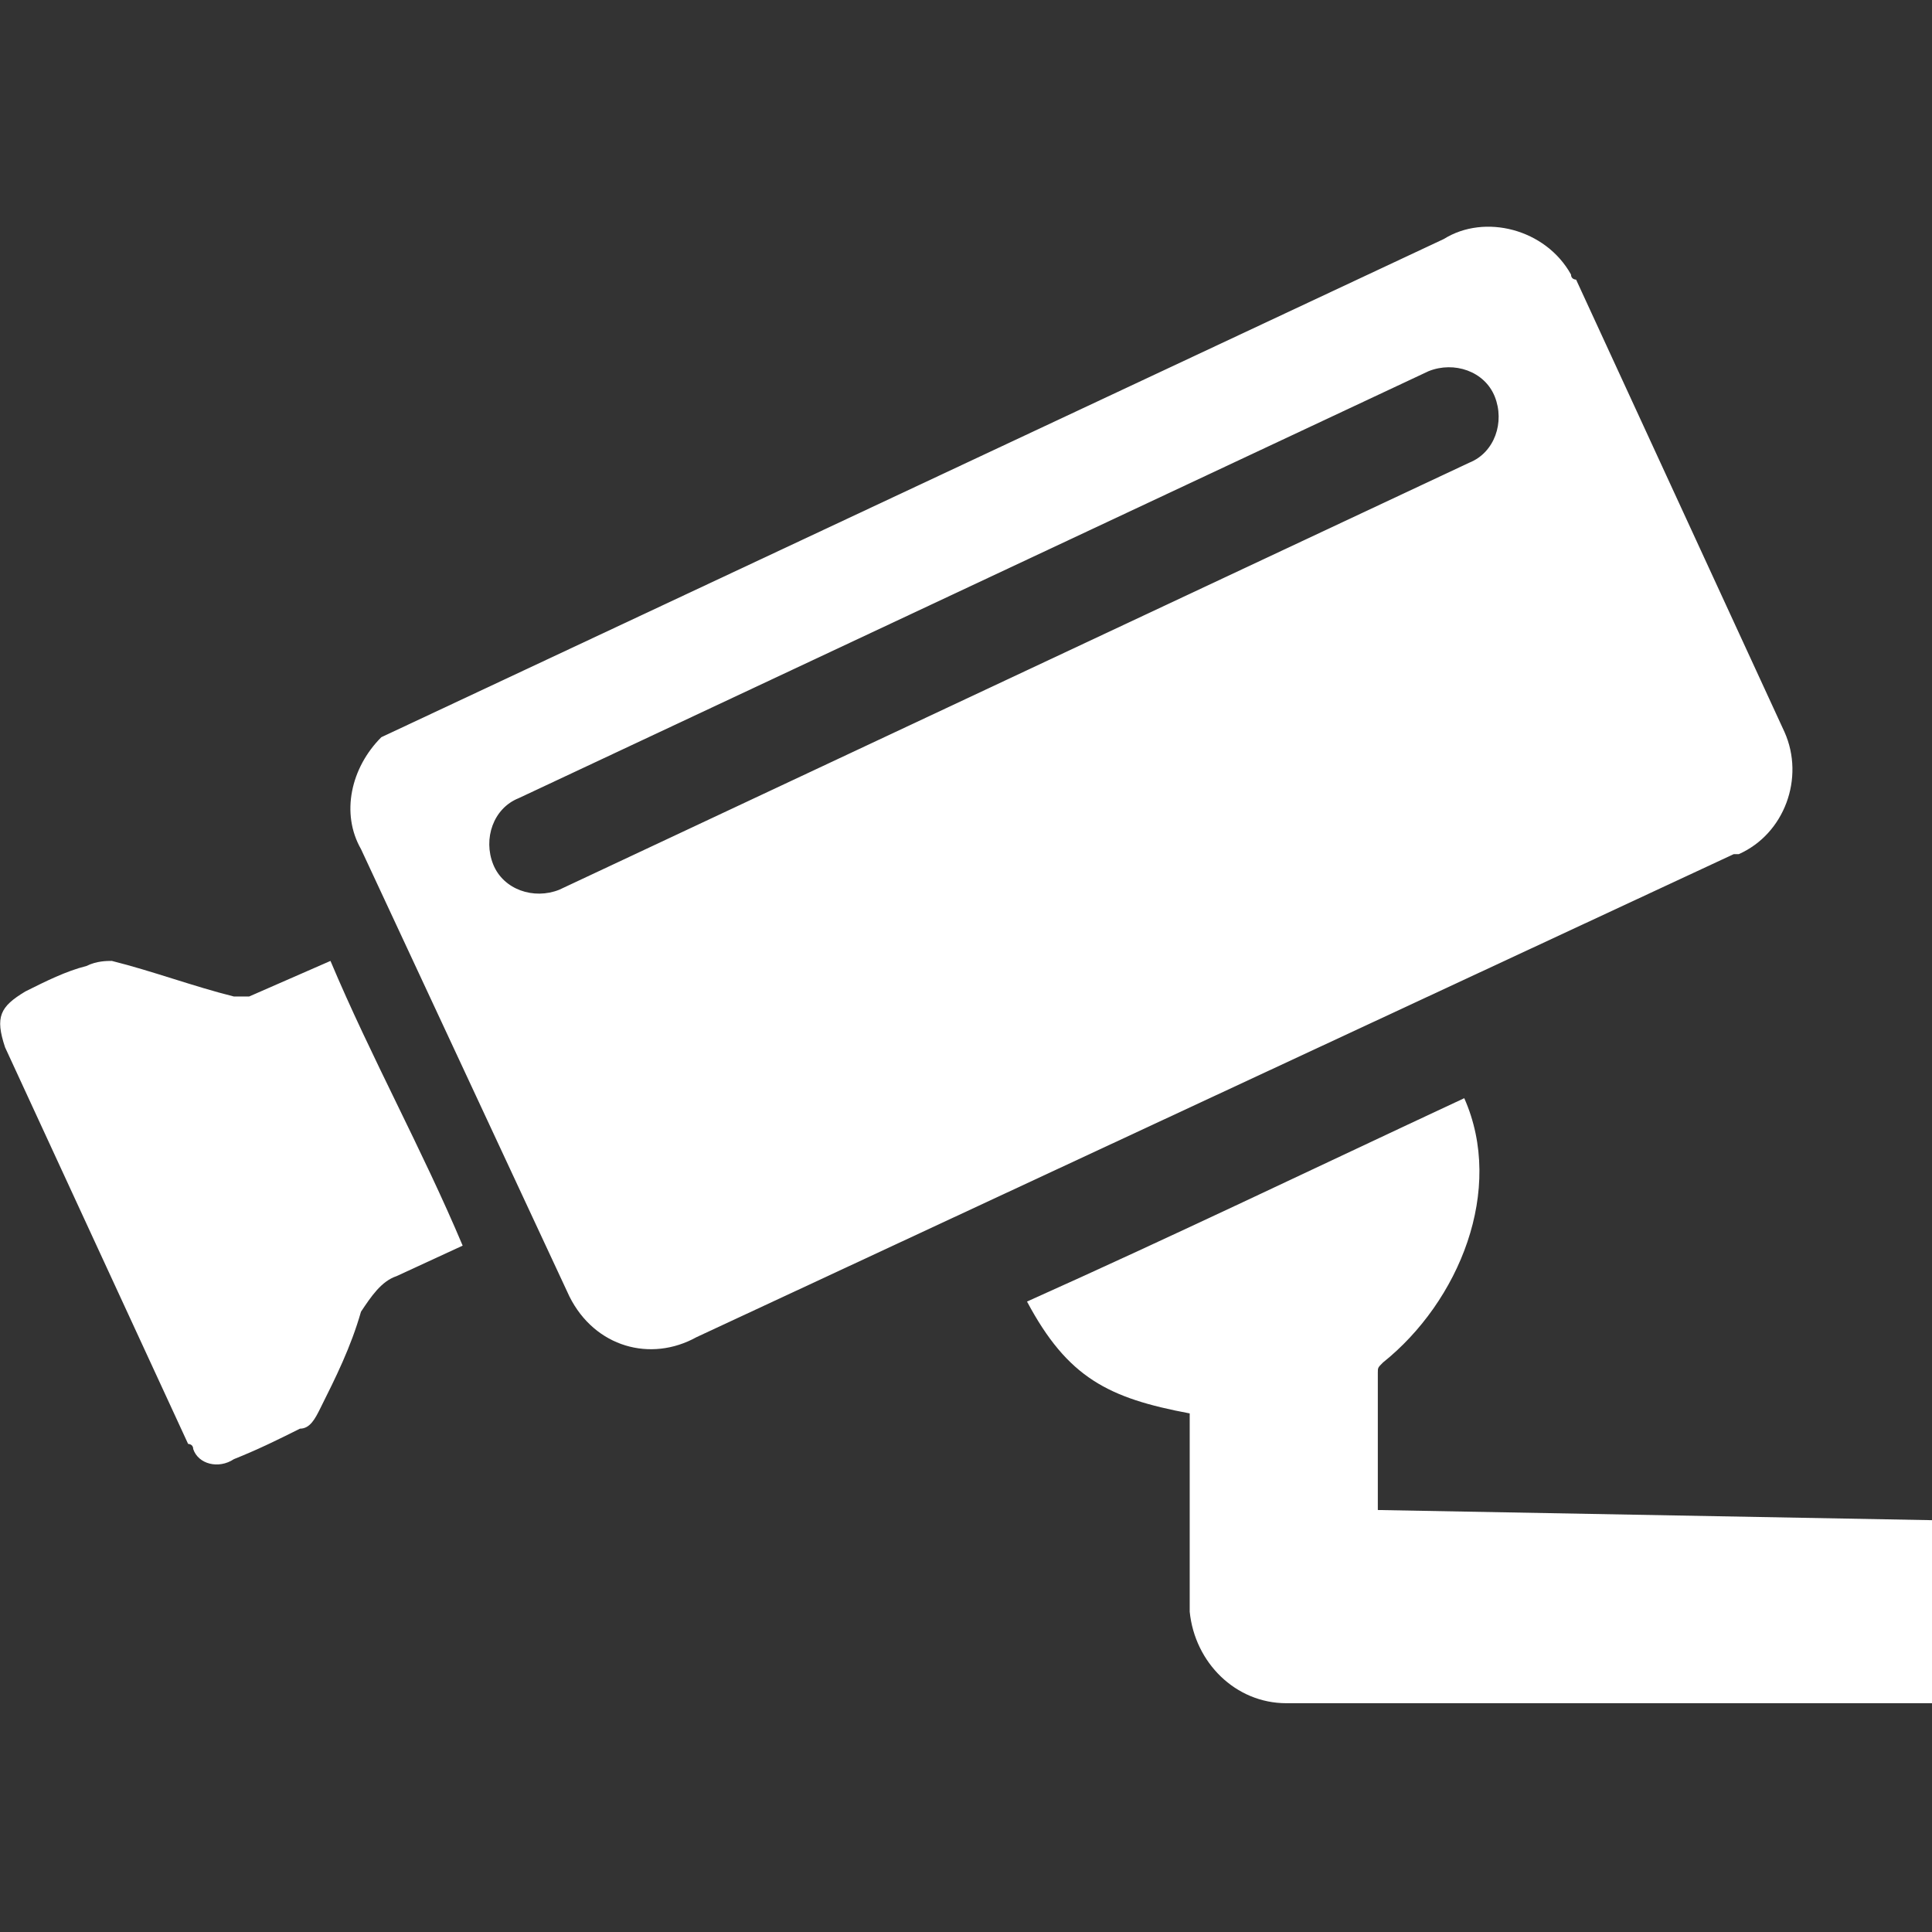 <?xml version="1.0" encoding="utf-8"?>
<!-- Generator: Adobe Illustrator 25.2.3, SVG Export Plug-In . SVG Version: 6.00 Build 0)  -->
<svg version="1.1" id="Layer_1" xmlns="http://www.w3.org/2000/svg" xmlns:xlink="http://www.w3.org/1999/xlink" x="0px" y="0px"
	 viewBox="0 0 38 38" style="enable-background:new 0 0 38 38;" xml:space="preserve">
<rect x="0" y="0" width="38" height="38" fill="#333333" stroke="none"/>
<style type="text/css">
	.st0{fill-rule:evenodd;clip-rule:evenodd;fill:#FFFFFF;}
</style>
<g id="Group_3056" transform="translate(-268 -277)">
	<path id="Path_4027" class="st0" d="M268.5,296.5c0.4-0.2,0.8-0.4,1.2-0.5c0.2-0.1,0.4-0.1,0.5-0.1c0.8,0.2,1.6,0.5,2.4,0.7
		c0.1,0,0.2,0,0.3,0l1.6-0.7c0.8,1.9,1.8,3.7,2.6,5.6l-1.3,0.6c-0.3,0.1-0.5,0.4-0.7,0.7c-0.2,0.7-0.5,1.3-0.8,1.9
		c-0.1,0.2-0.2,0.4-0.4,0.4c-0.4,0.2-0.8,0.4-1.3,0.6c-0.3,0.2-0.7,0.1-0.8-0.2c0-0.1-0.1-0.1-0.1-0.1c-1.2-2.6-2.4-5.2-3.6-7.8
		C267.9,297,268,296.8,268.5,296.5L268.5,296.5z"/>
	<path id="Path_4028" class="st0" d="M279.2,302.5l-4.1-8.8c-0.4-0.7-0.2-1.6,0.4-2.2l20.9-9.8c0.8-0.5,2-0.2,2.5,0.7
		c0,0.1,0.1,0.1,0.1,0.1l4.1,8.9c0.4,0.9,0,2-0.9,2.4h-0.1l-20.4,9.5C280.8,303.8,279.7,303.5,279.2,302.5L279.2,302.5L279.2,302.5z
		 M278.2,292.7l17.9-8.4c0.5-0.2,1.1,0,1.3,0.5c0.2,0.5,0,1.1-0.5,1.3l0,0l-17.9,8.4c-0.5,0.2-1.1,0-1.3-0.5
		C277.5,293.5,277.7,292.9,278.2,292.7L278.2,292.7L278.2,292.7z"/>
	<path id="Path_4029" class="st0" d="M306,306.9v3.6c-4.2,0-8.4,0-12.7,0c-1,0-1.8-0.8-1.9-1.8c0-0.1,0-0.1,0-0.1c0-1.3,0-2.5,0-3.8
		c-1.6-0.3-2.4-0.7-3.2-2.2c2.9-1.3,5.6-2.6,8.6-4c0.8,1.8-0.1,4-1.6,5.2c-0.1,0.1-0.1,0.1-0.1,0.2v2.7L306,306.9L306,306.9z"/>
</g>
</svg>
